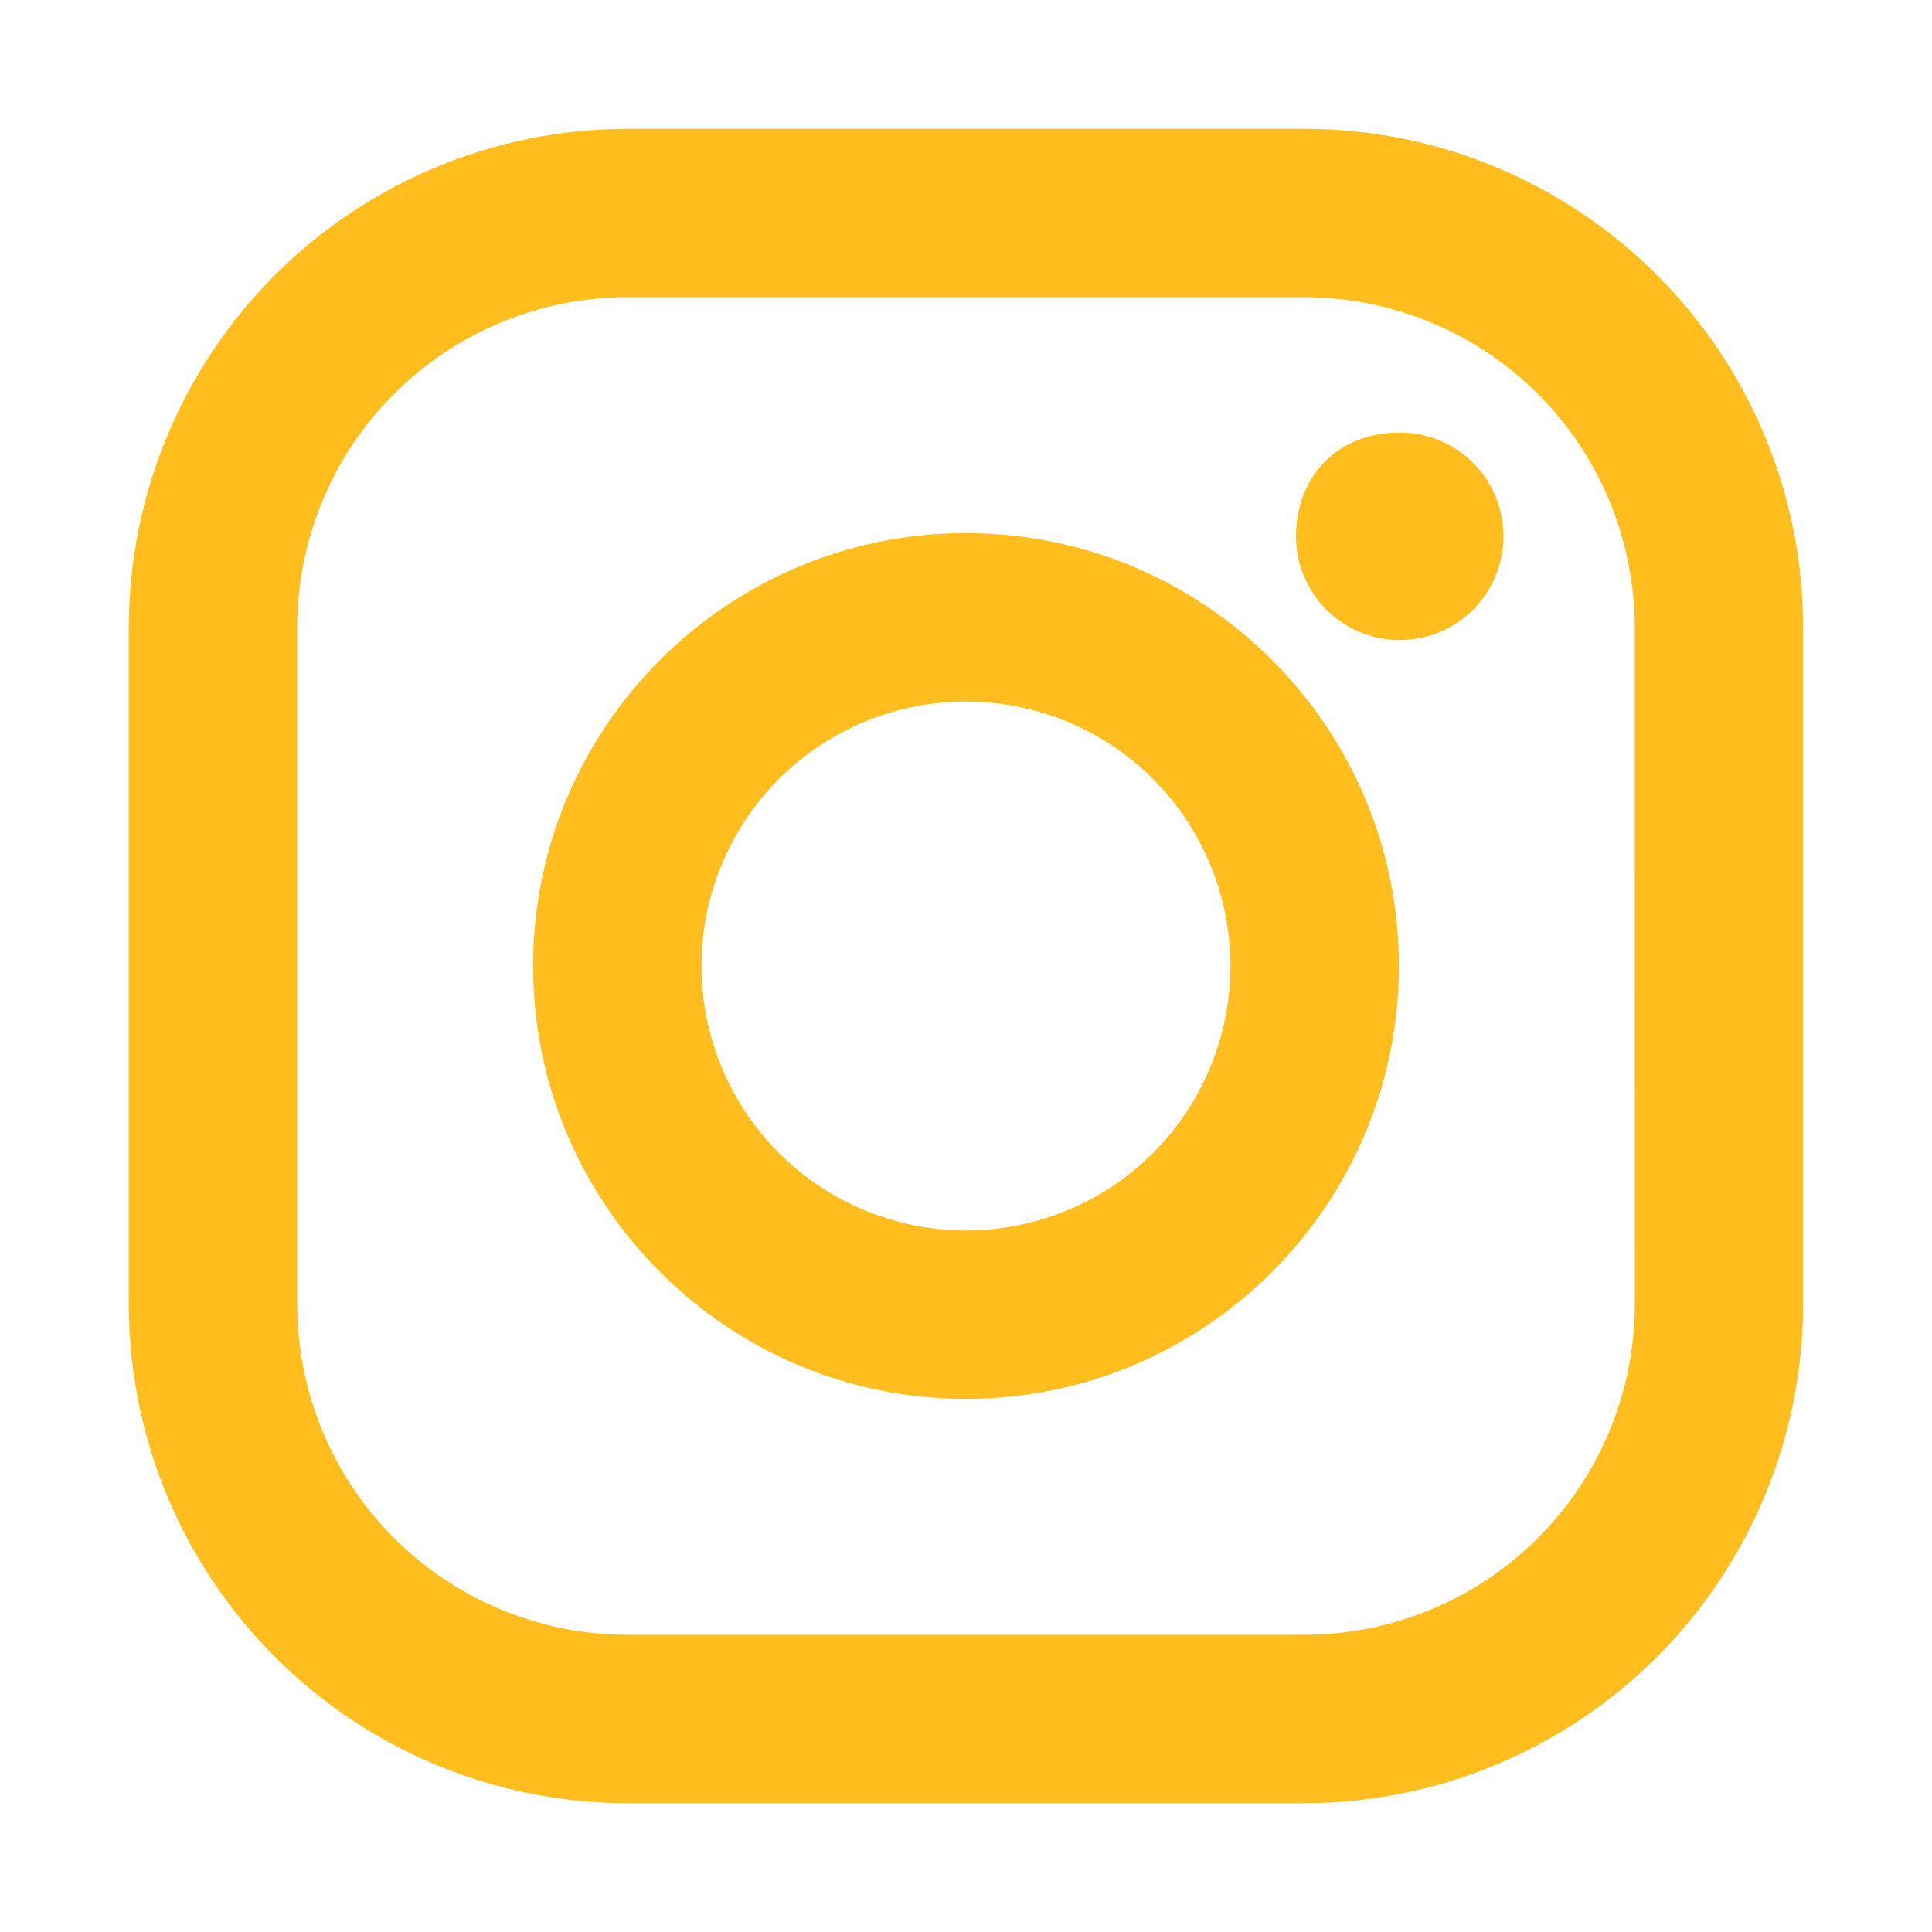 <svg width="30" height="30" viewBox="0 0 30 30" fill="none" xmlns="http://www.w3.org/2000/svg">
<path d="M20.253 2H9.746C7.692 2.002 5.723 2.818 4.27 4.27C2.818 5.723 2.002 7.692 2 9.746V20.253C2.001 22.307 2.818 24.277 4.27 25.729C5.722 27.182 7.692 27.998 9.746 28H20.253C22.307 27.998 24.276 27.181 25.729 25.729C27.181 24.276 27.997 22.307 27.999 20.253V9.746C27.998 7.692 27.181 5.722 25.729 4.27C24.277 2.817 22.307 2.001 20.253 2ZM25.385 20.253C25.384 21.614 24.844 22.919 23.881 23.881C22.919 24.844 21.614 25.384 20.253 25.385H9.746C9.072 25.385 8.405 25.252 7.782 24.994C7.16 24.736 6.594 24.358 6.118 23.882C5.641 23.405 5.263 22.839 5.006 22.217C4.748 21.594 4.615 20.927 4.615 20.253V9.746C4.615 9.072 4.748 8.405 5.006 7.782C5.263 7.16 5.641 6.594 6.118 6.118C6.594 5.641 7.16 5.263 7.782 5.006C8.405 4.748 9.072 4.615 9.746 4.615H20.253C21.614 4.616 22.918 5.156 23.881 6.118C24.843 7.08 25.383 8.385 25.384 9.746L25.385 20.253Z" fill="#FFBE1E"/>
<path d="M15 8.278C11.291 8.278 8.278 11.293 8.278 15C8.278 18.707 11.293 21.722 15 21.722C18.707 21.722 21.722 18.707 21.722 15C21.722 11.293 18.709 8.278 15 8.278ZM15 19.107C13.911 19.107 12.866 18.674 12.096 17.904C11.326 17.134 10.893 16.09 10.893 15.001C10.892 13.911 11.325 12.867 12.095 12.096C12.865 11.326 13.91 10.893 14.999 10.893C16.088 10.893 17.133 11.325 17.903 12.095C18.673 12.866 19.106 13.91 19.106 14.999C19.106 16.088 18.674 17.133 17.904 17.904C17.134 18.674 16.089 19.107 15 19.107ZM21.736 6.717C22.055 6.717 22.366 6.811 22.631 6.989C22.896 7.166 23.102 7.417 23.224 7.711C23.345 8.006 23.377 8.33 23.315 8.642C23.253 8.954 23.099 9.241 22.874 9.466C22.649 9.692 22.362 9.845 22.05 9.907C21.737 9.969 21.414 9.938 21.119 9.816C20.825 9.694 20.573 9.488 20.396 9.223C20.219 8.958 20.125 8.647 20.124 8.329C20.124 7.44 20.727 6.717 21.736 6.717Z" fill="#FFBE1E"/>
</svg>
